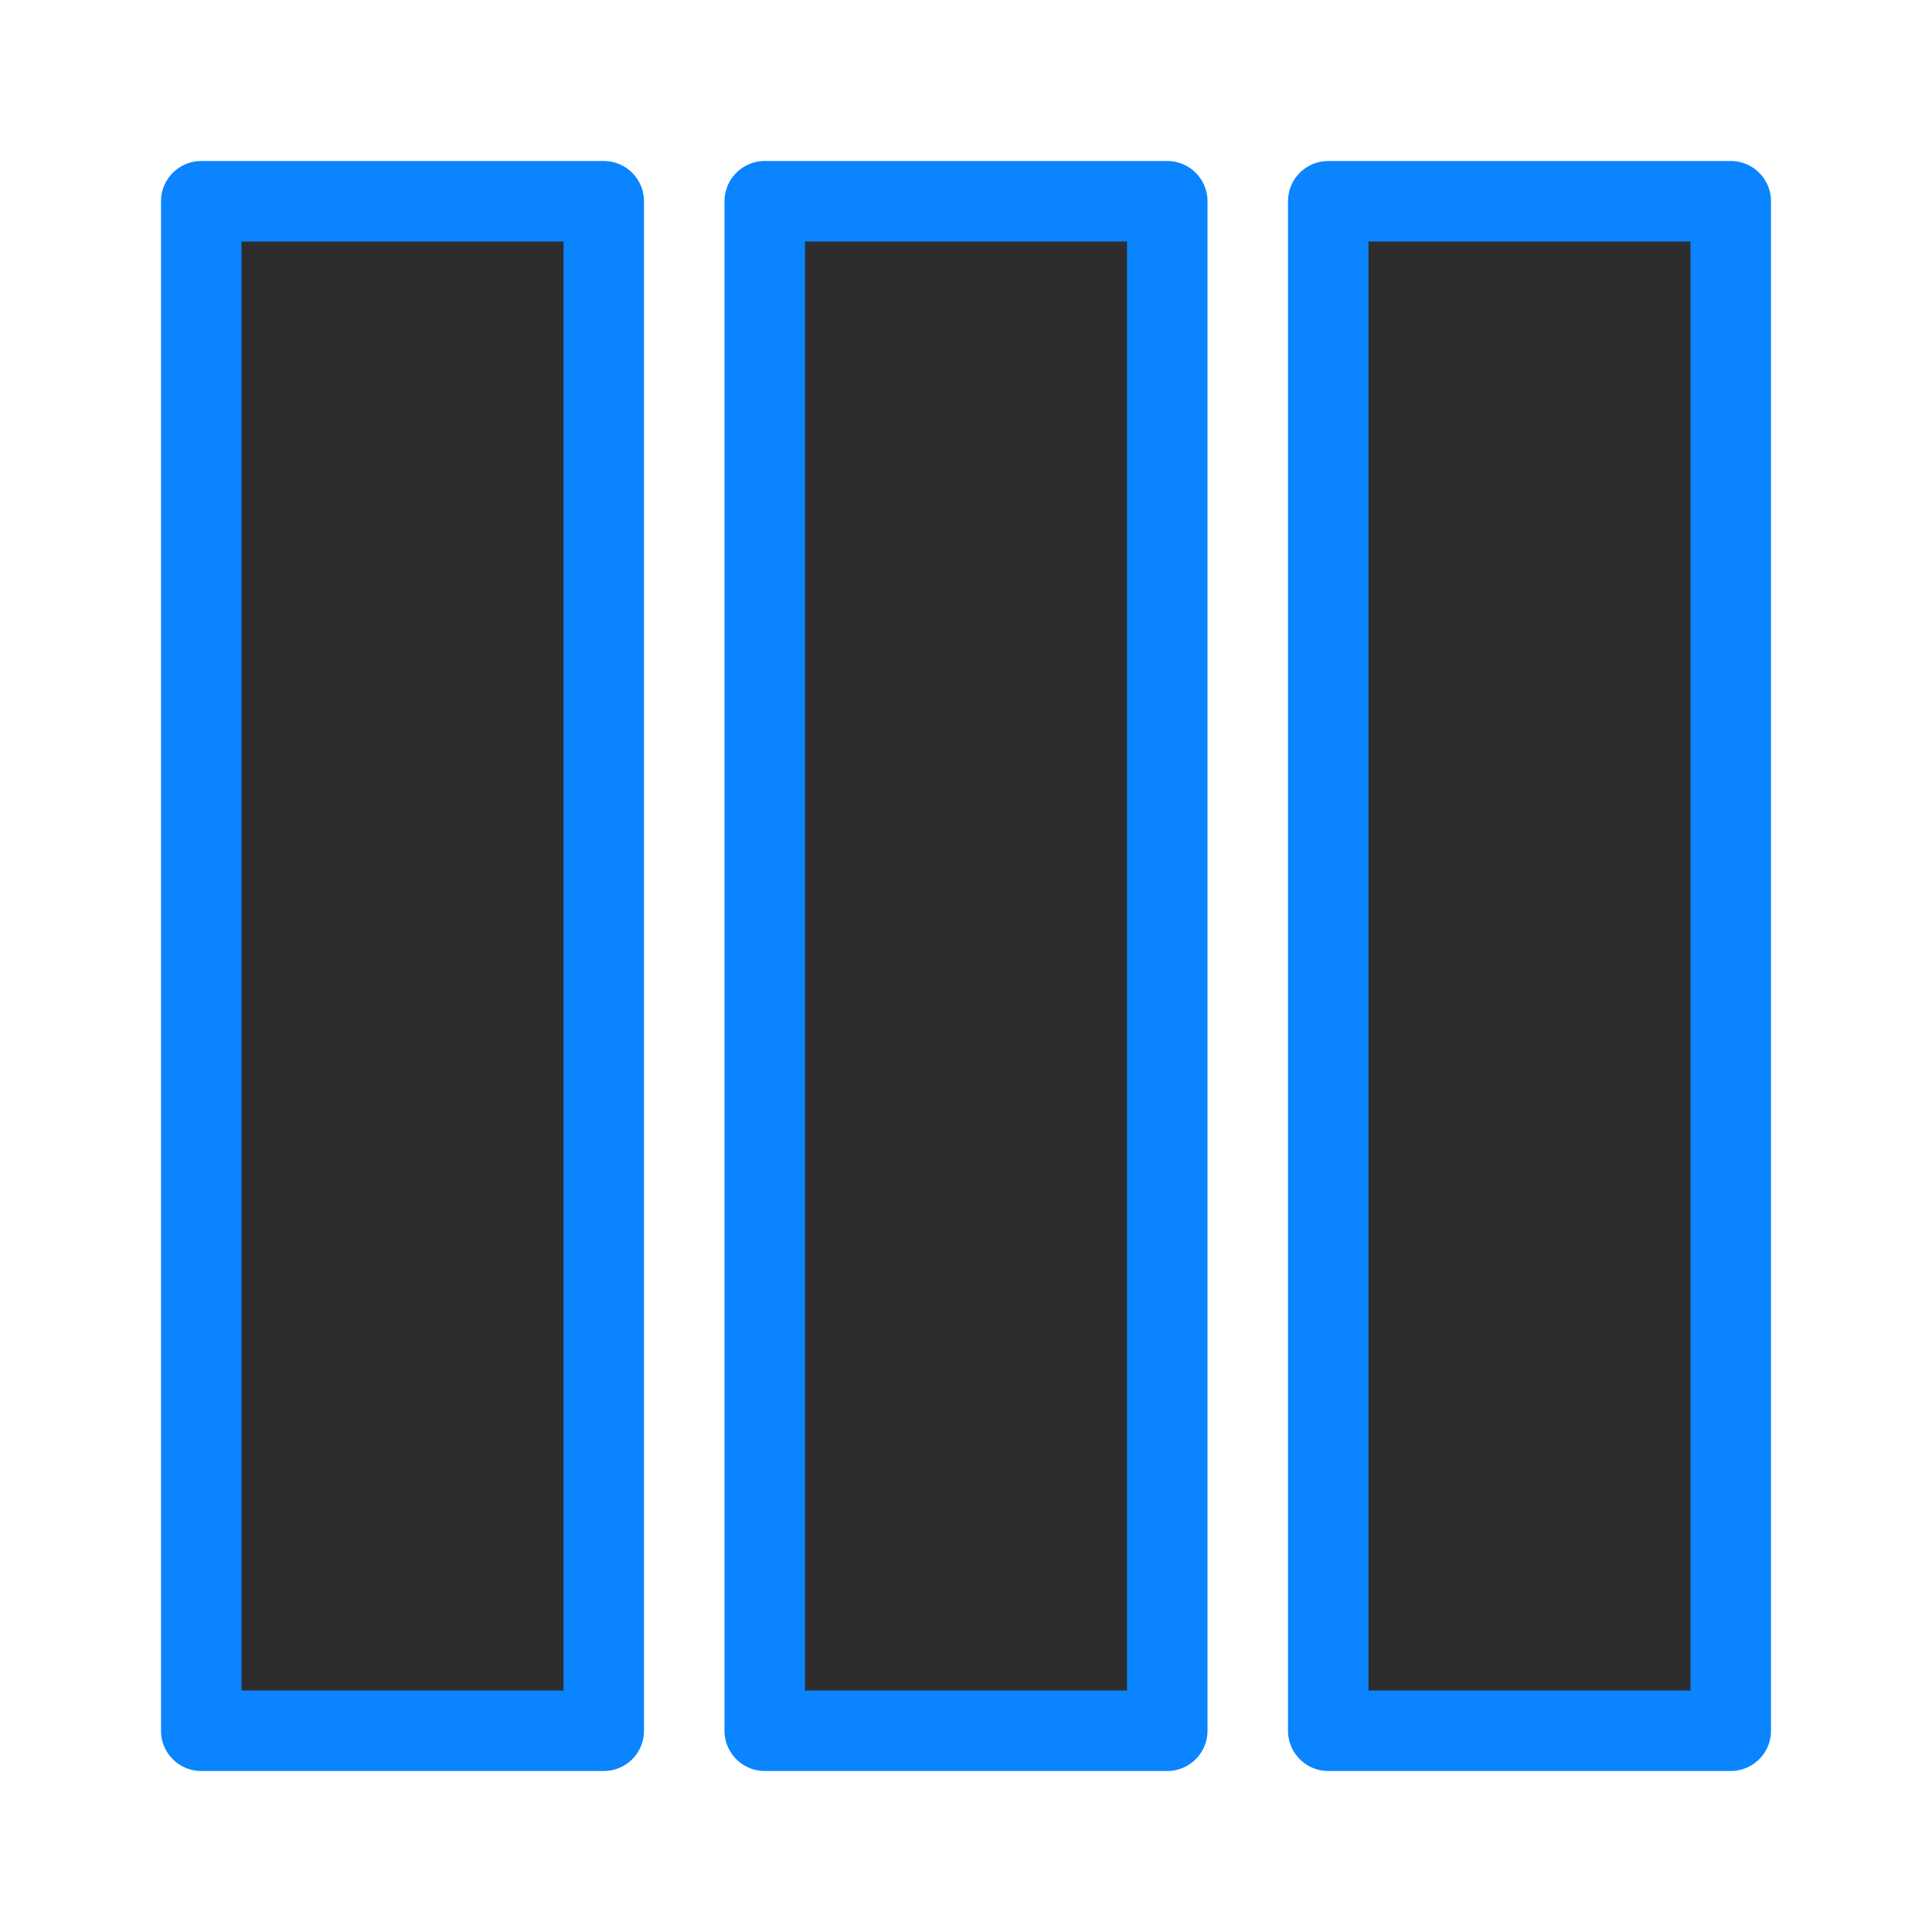 <svg viewBox="0 0 24 24" xmlns="http://www.w3.org/2000/svg" xmlns:xlink="http://www.w3.org/1999/xlink"><linearGradient id="a" gradientUnits="userSpaceOnUse" x1="11.661" x2="12.034" y1="21.458" y2="2.847"><stop offset="0" stop-color="#2d2d2d"/><stop offset="1" stop-color="#2d2d2d"/></linearGradient><path d="m2.5 2.5v19h5v-19zm7 0v19h5v-19zm7 0v19h5v-19z" fill="url(#a)" stroke="#0a84ff" stroke-linecap="round" stroke-linejoin="round"/></svg>